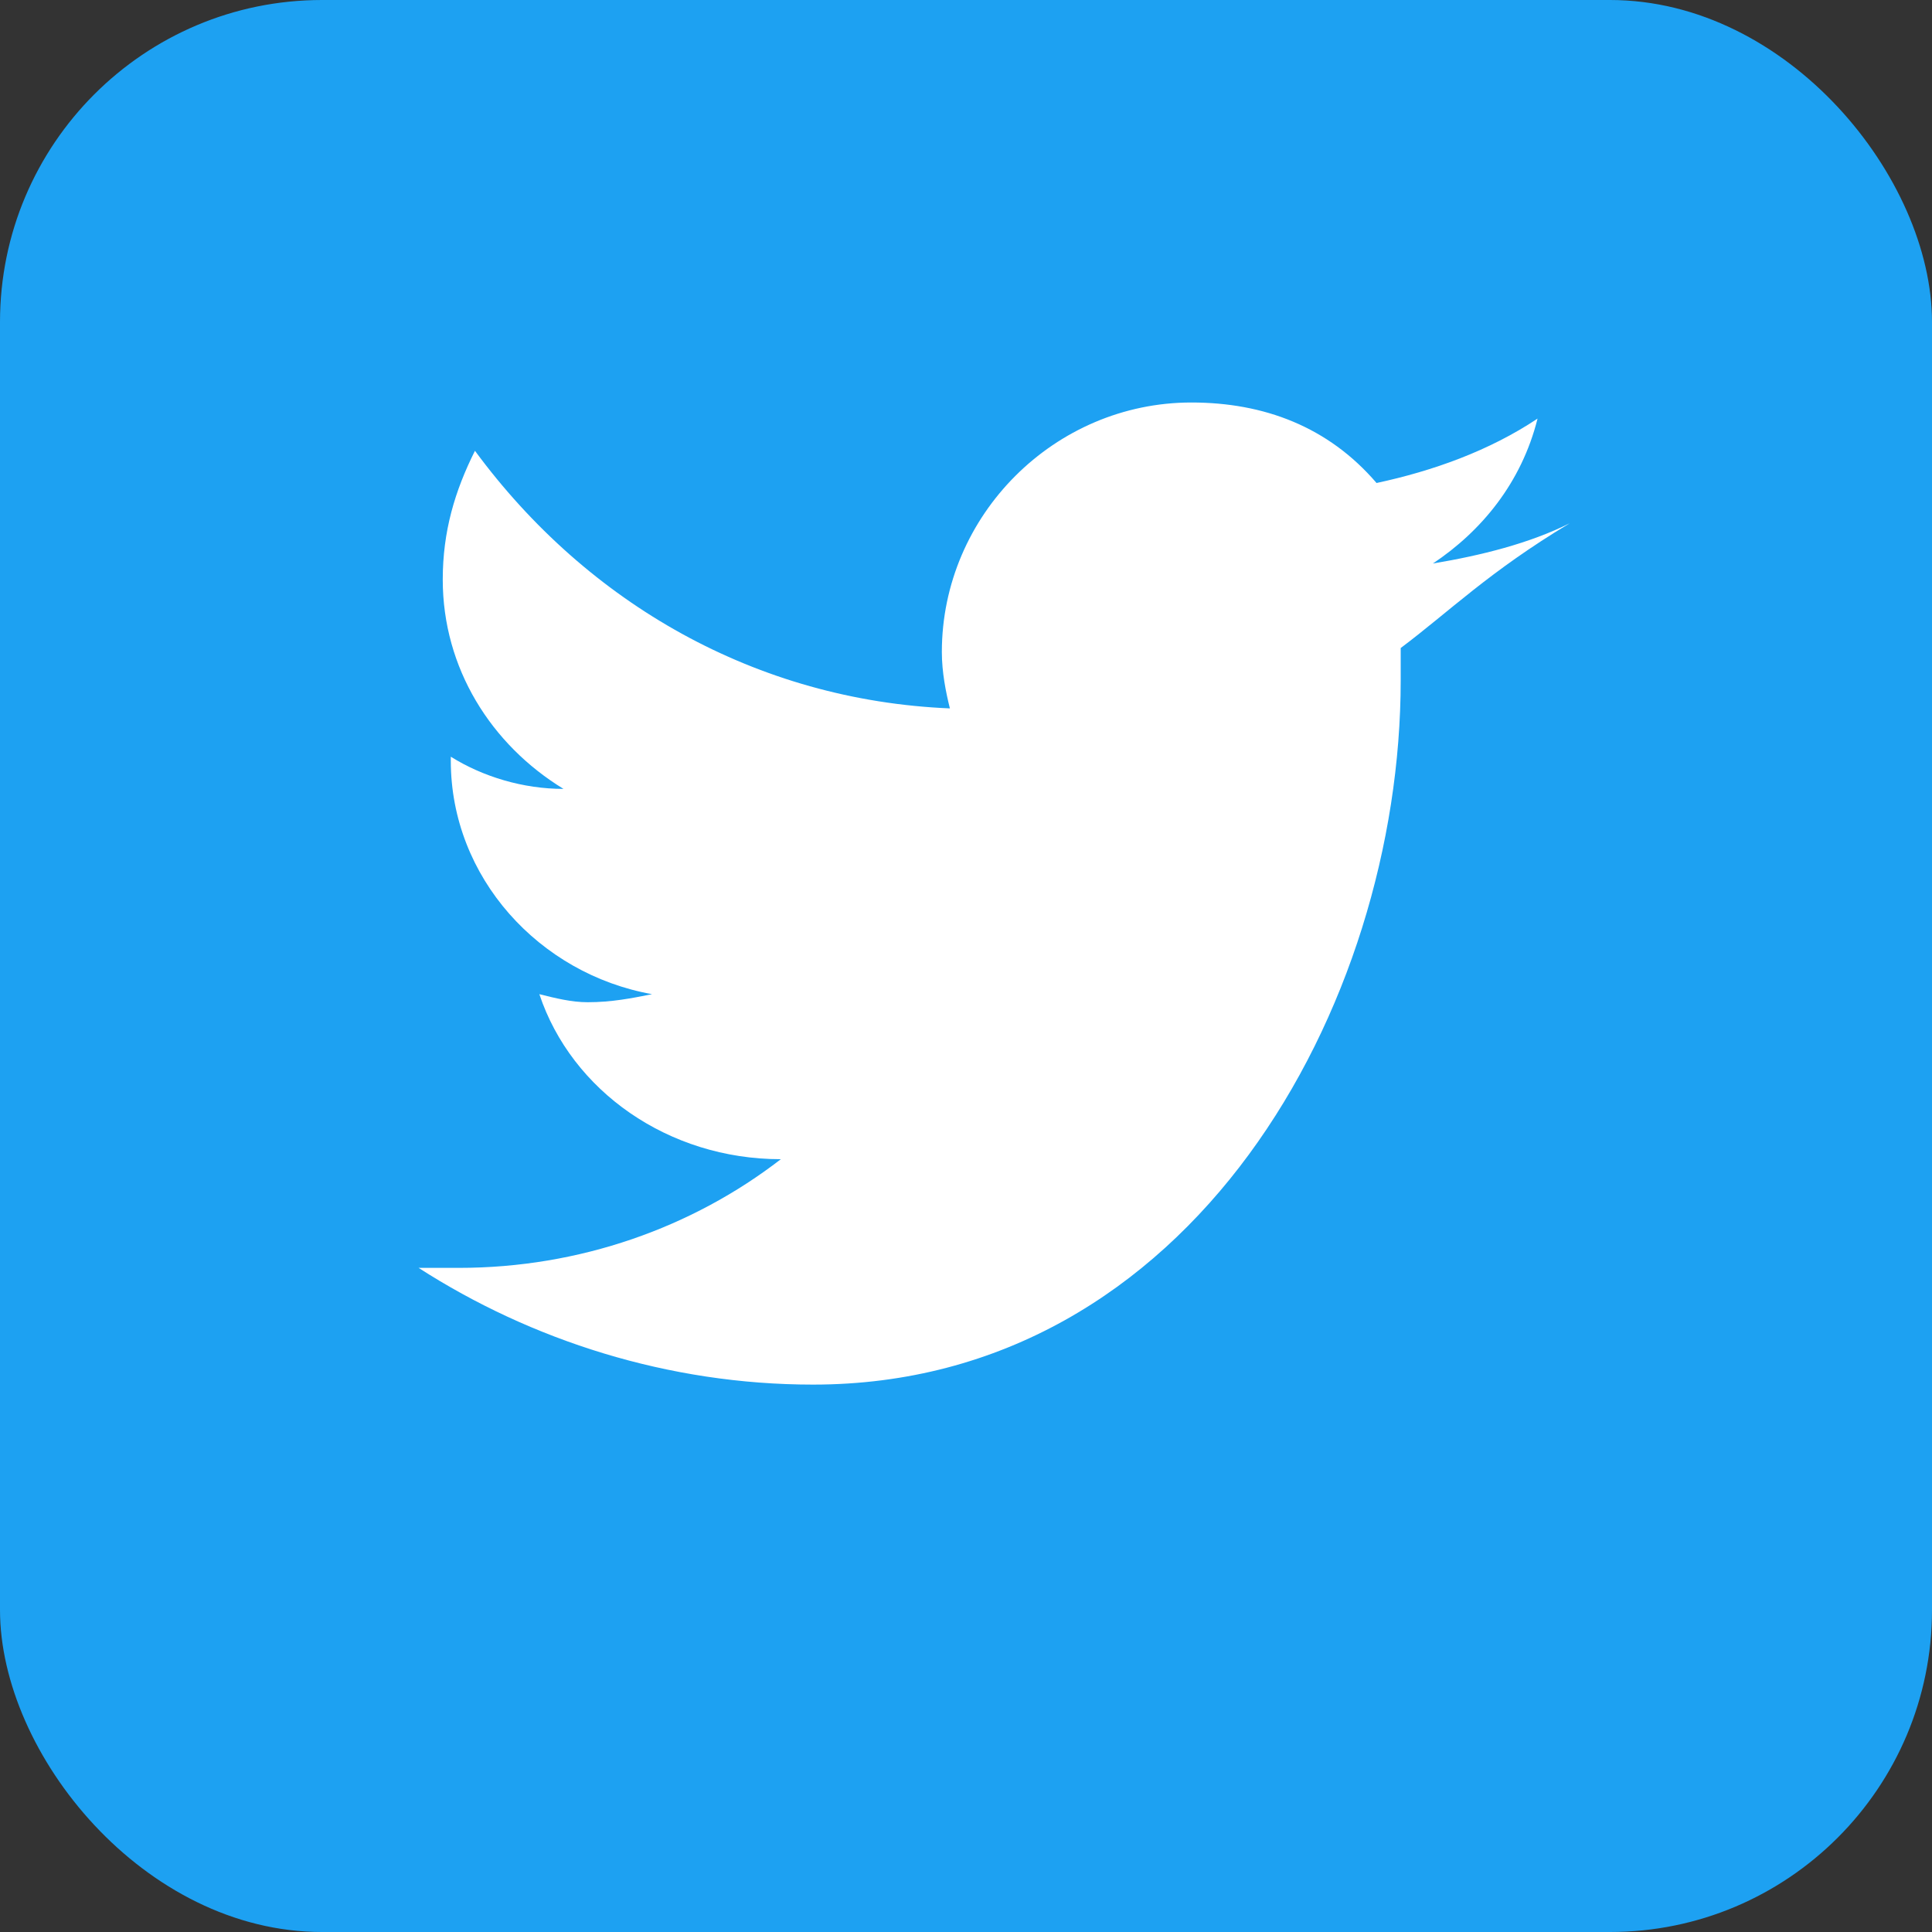 <svg width="24" height="24" viewBox="0 0 24 24" fill="none" xmlns="http://www.w3.org/2000/svg">
    <rect x="0" y="0" width="24" height="24" fill="#333333" stroke="none"/>
    <rect width="24" height="24" rx="4" fill="#1da1f2"/>
    <path d="M19.5 6.5C19 6.75 18.4 6.9 17.8 7C18.4 6.6 18.9 6 19.1 5.2C18.5 5.6 17.8 5.85 17.1 6C16.5 5.3 15.7 5 14.8 5C13.1 5 11.7 6.4 11.7 8.1C11.7 8.35 11.75 8.6 11.8 8.8C9.4 8.7 7.3 7.5 5.9 5.6C5.65 6.1 5.5 6.6 5.5 7.2C5.5 8.3 6.1 9.25 7 9.8C6.5 9.8 6 9.65 5.6 9.4V9.45C5.6 10.9 6.7 12.1 8.1 12.35C7.85 12.4 7.6 12.45 7.3 12.45C7.1 12.45 6.9 12.4 6.7 12.35C7.1 13.55 8.3 14.4 9.7 14.4C8.6 15.25 7.2 15.75 5.7 15.75H5.2C6.6 16.65 8.3 17.2 10.1 17.2C14.8 17.2 17.4 12.5 17.4 8.45V8.05C18 7.6 18.5 7.1 19.5 6.5Z" fill="white"/>
</svg>
